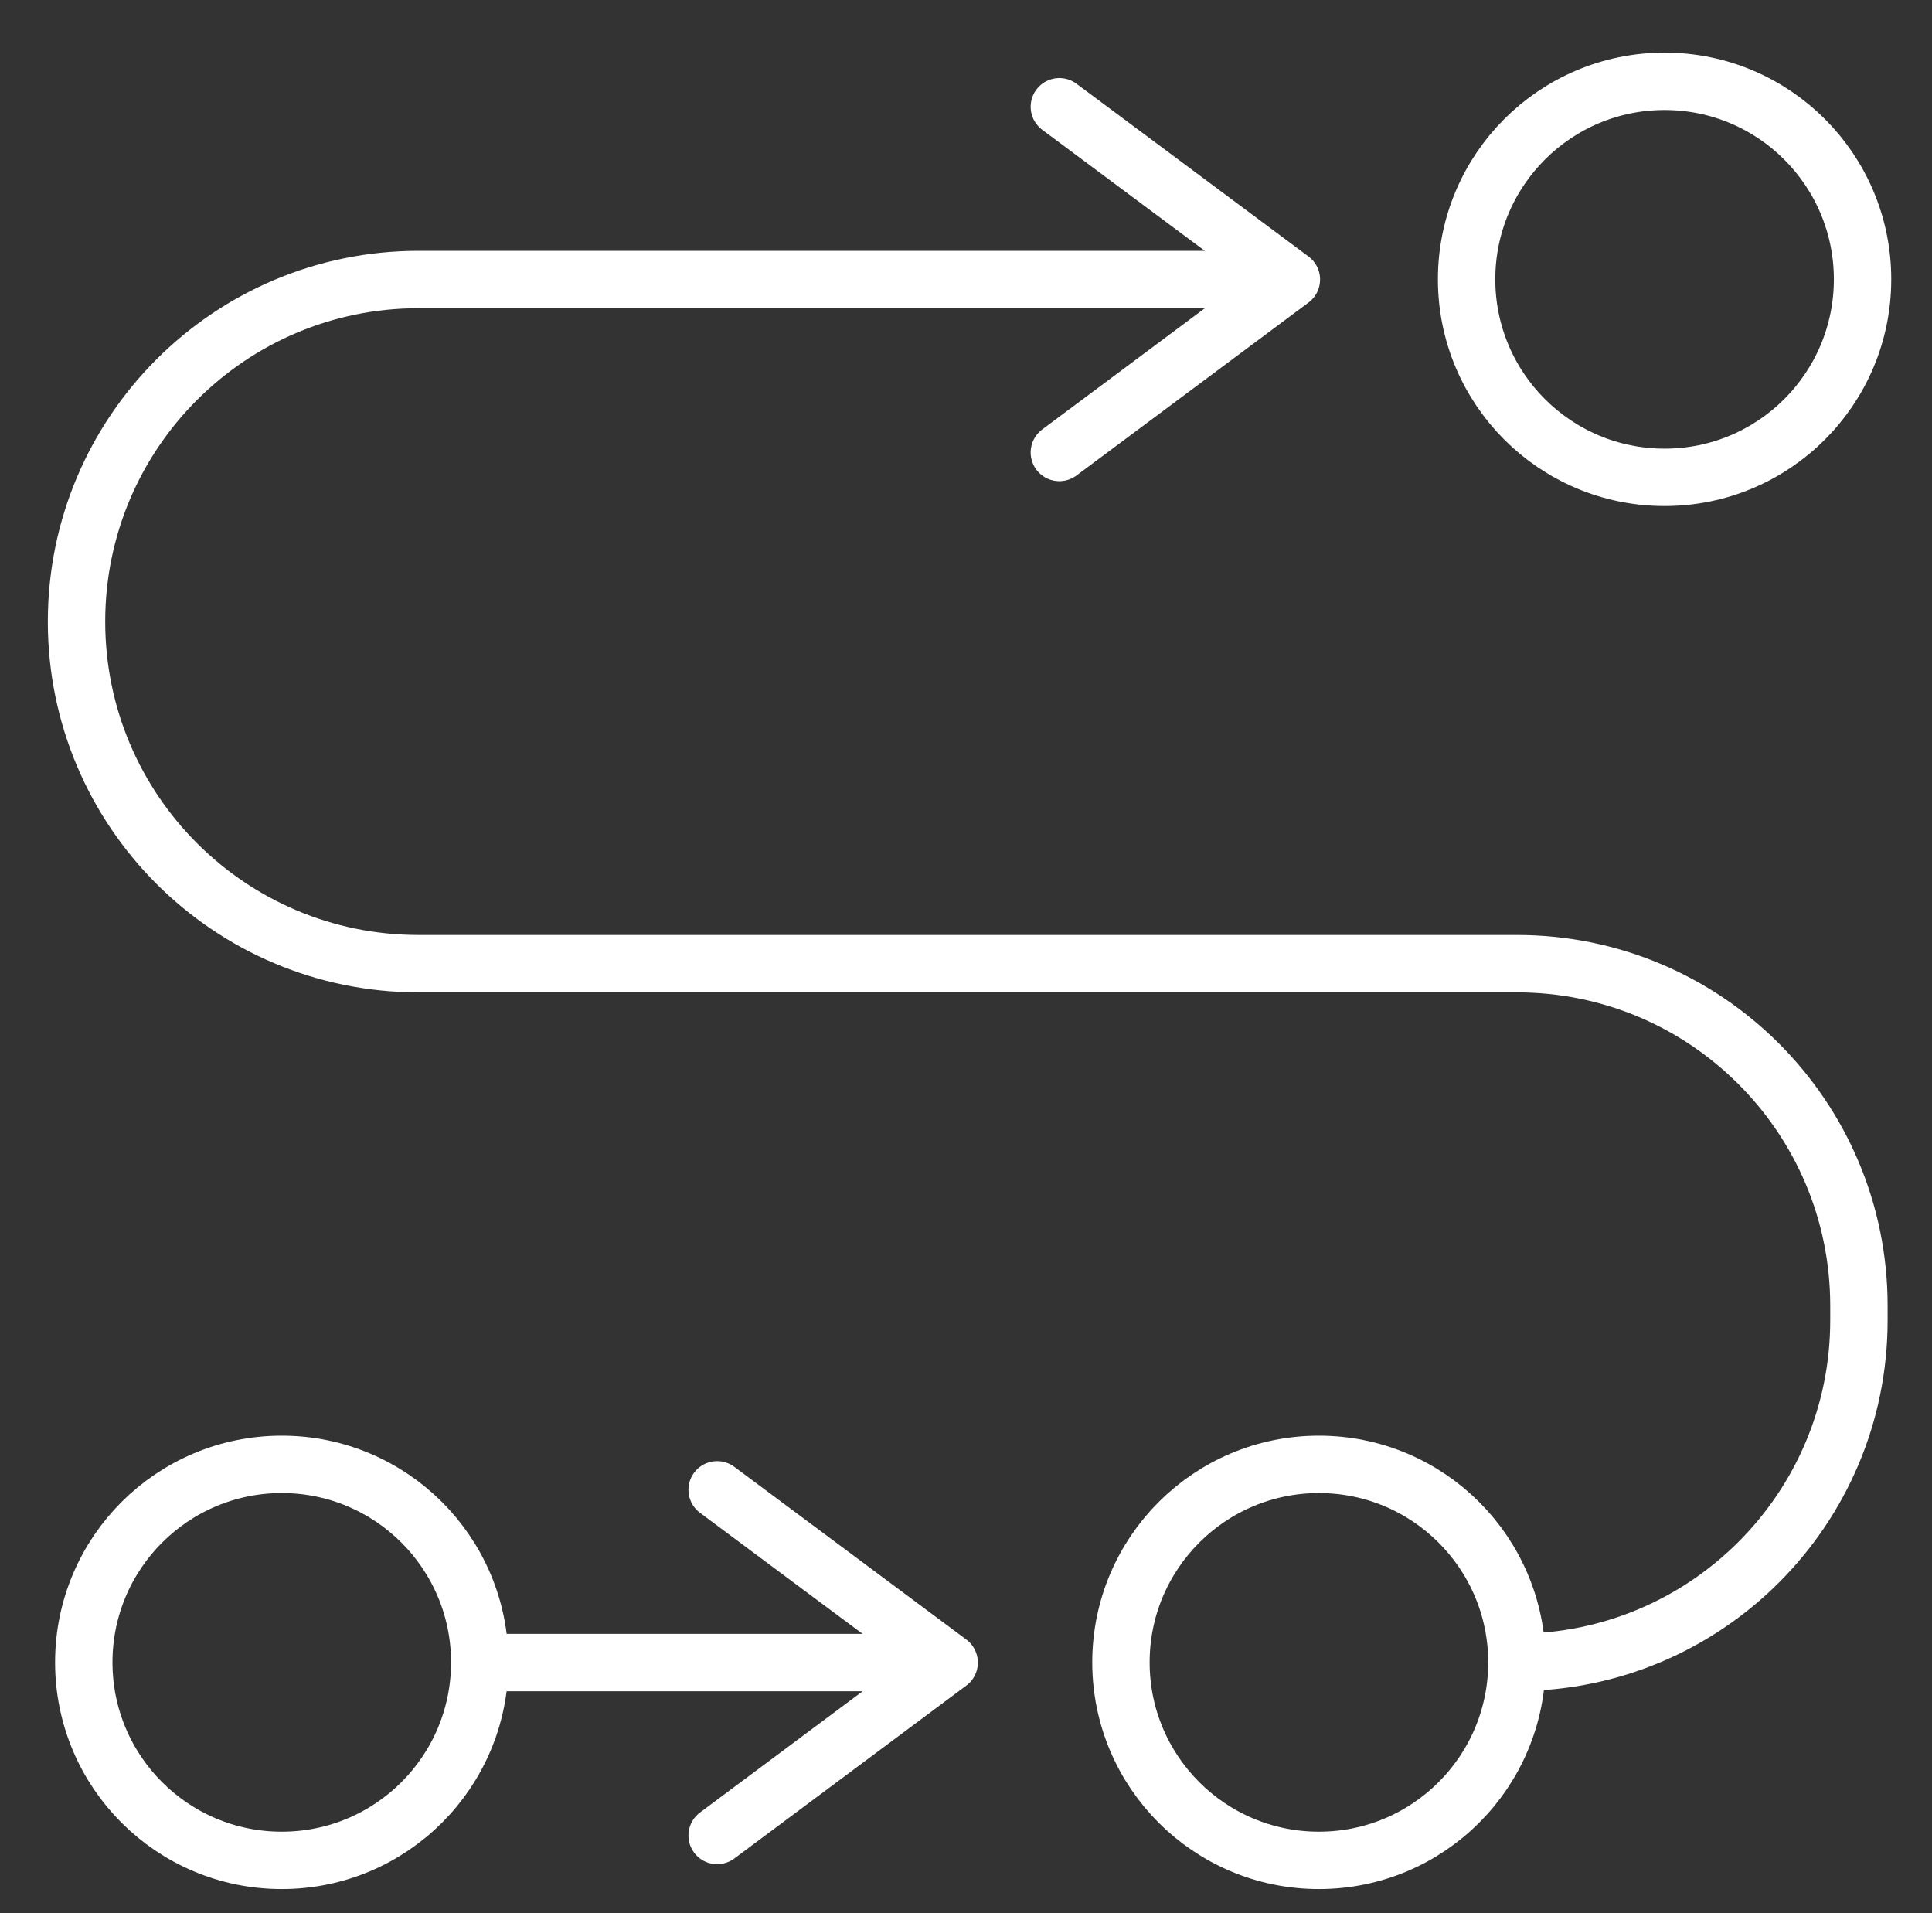 <?xml version="1.0" encoding="UTF-8"?>
<svg id="Ebene_3" xmlns="http://www.w3.org/2000/svg" width="101" height="100" viewBox="0 0 101 100">
  <rect x="0" y="0" width="101" height="100" fill="#333333" stroke="none"/>
  <defs>
    <style>
      .cls-1 {
        fill: none;
        stroke: #fff;
        stroke-linecap: round;
        stroke-linejoin: round;
        stroke-width: 3px;
      }
    </style>
  </defs>
  <line class="cls-1" x1="49.5" y1="86.9" x2="25.18" y2="86.9"/>
  <path class="cls-1" d="M66.88,14.61H21.88c-9.88,0-17.88,8.01-17.88,17.88h0c0,9.88,8.01,17.88,17.88,17.88h57.42c9.88,0,17.88,8.01,17.88,17.88v.76c0,9.88-8.01,17.88-17.88,17.88"/>
  <polyline class="cls-1" points="55.38 5.58 67.51 14.61 55.38 23.65"/>
  <polyline class="cls-1" points="37.49 77.87 49.62 86.9 37.49 95.94"/>
  <circle class="cls-1" cx="14.73" cy="86.89" r="10.35"/>
  <circle class="cls-1" cx="68.95" cy="86.89" r="10.35"/>
  <circle class="cls-1" cx="87.02" cy="14.6" r="10.35"/>
</svg>